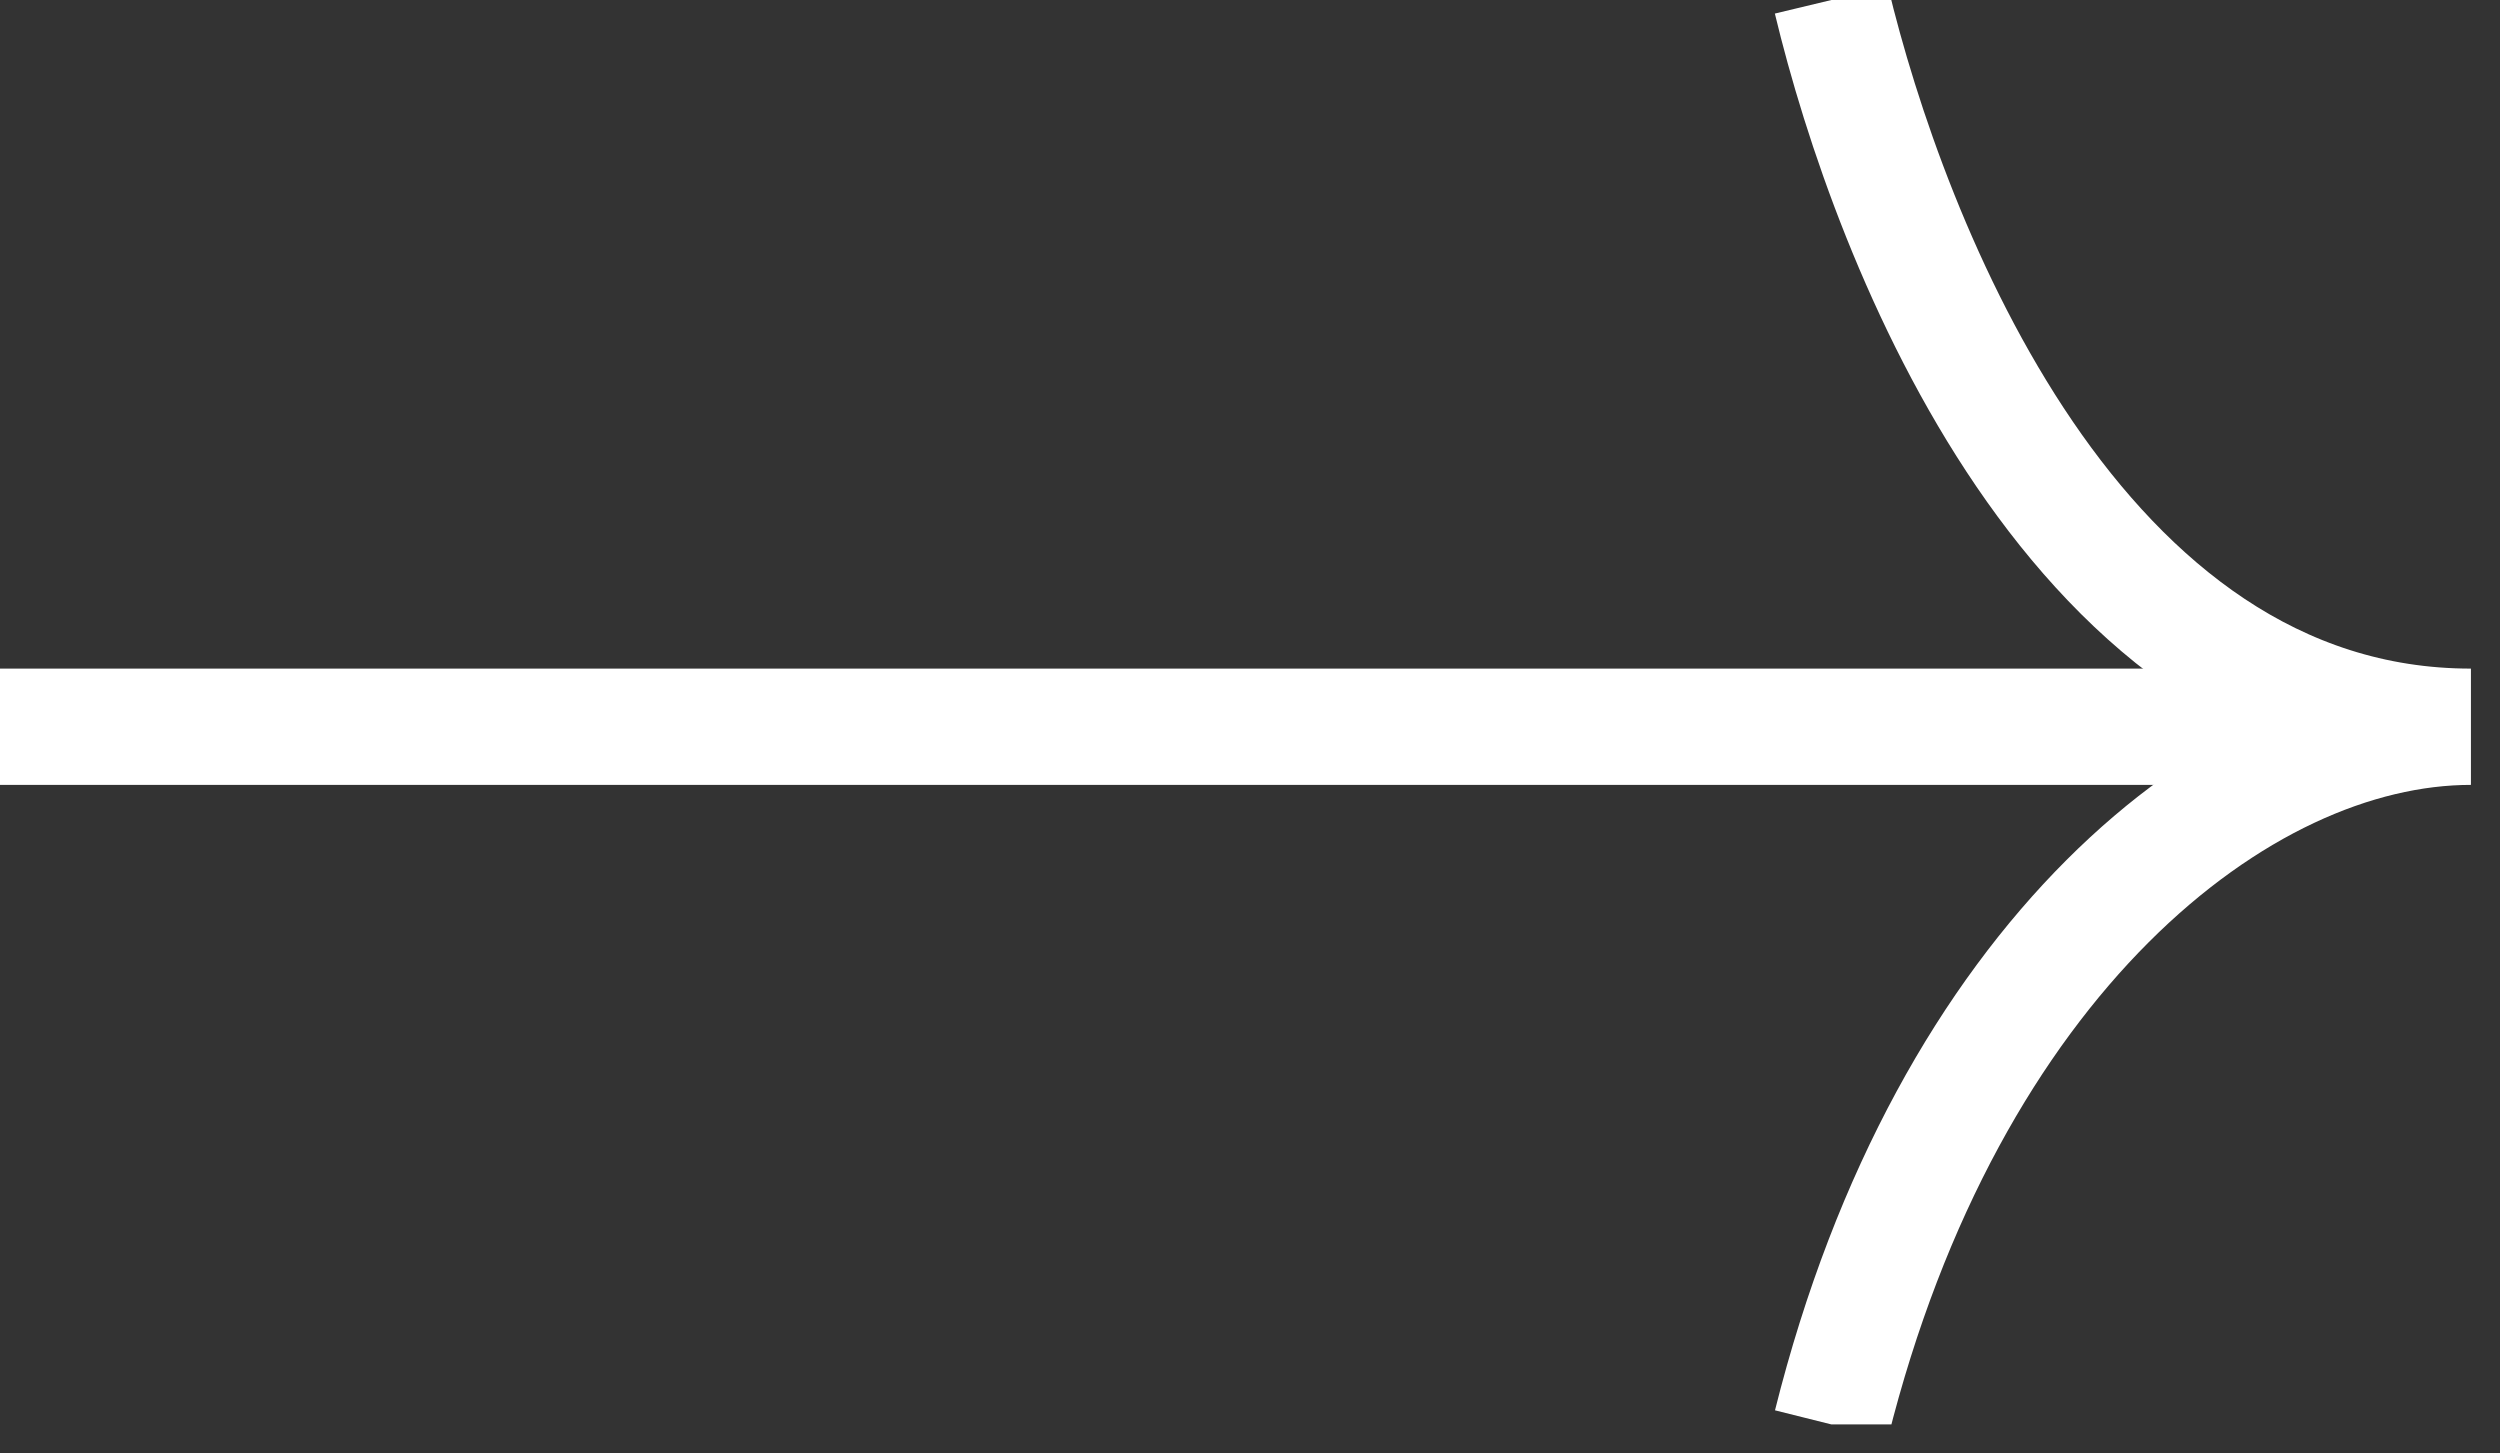 <svg width="43" height="25" viewBox="0 0 43 25" fill="none" xmlns="http://www.w3.org/2000/svg">
<rect x="0" y="0" width="43" height="25" fill="#333333" stroke="none"/>
<g clip-path="url(#clip0_763_1043)">
<line y1="12.5" x2="40" y2="12.5" stroke="white" stroke-width="2"/>
<path d="M31.5 0C32.5 4.167 35.7 12.5 42.5 12.5C38.5 12.5 33.5 16.5 31.5 24.5" stroke="white" stroke-width="2"/>
</g>
<defs>
<clipPath id="clip0_763_1043">
<rect width="42.5" height="24.5" fill="white"/>
</clipPath>
</defs>
</svg>
